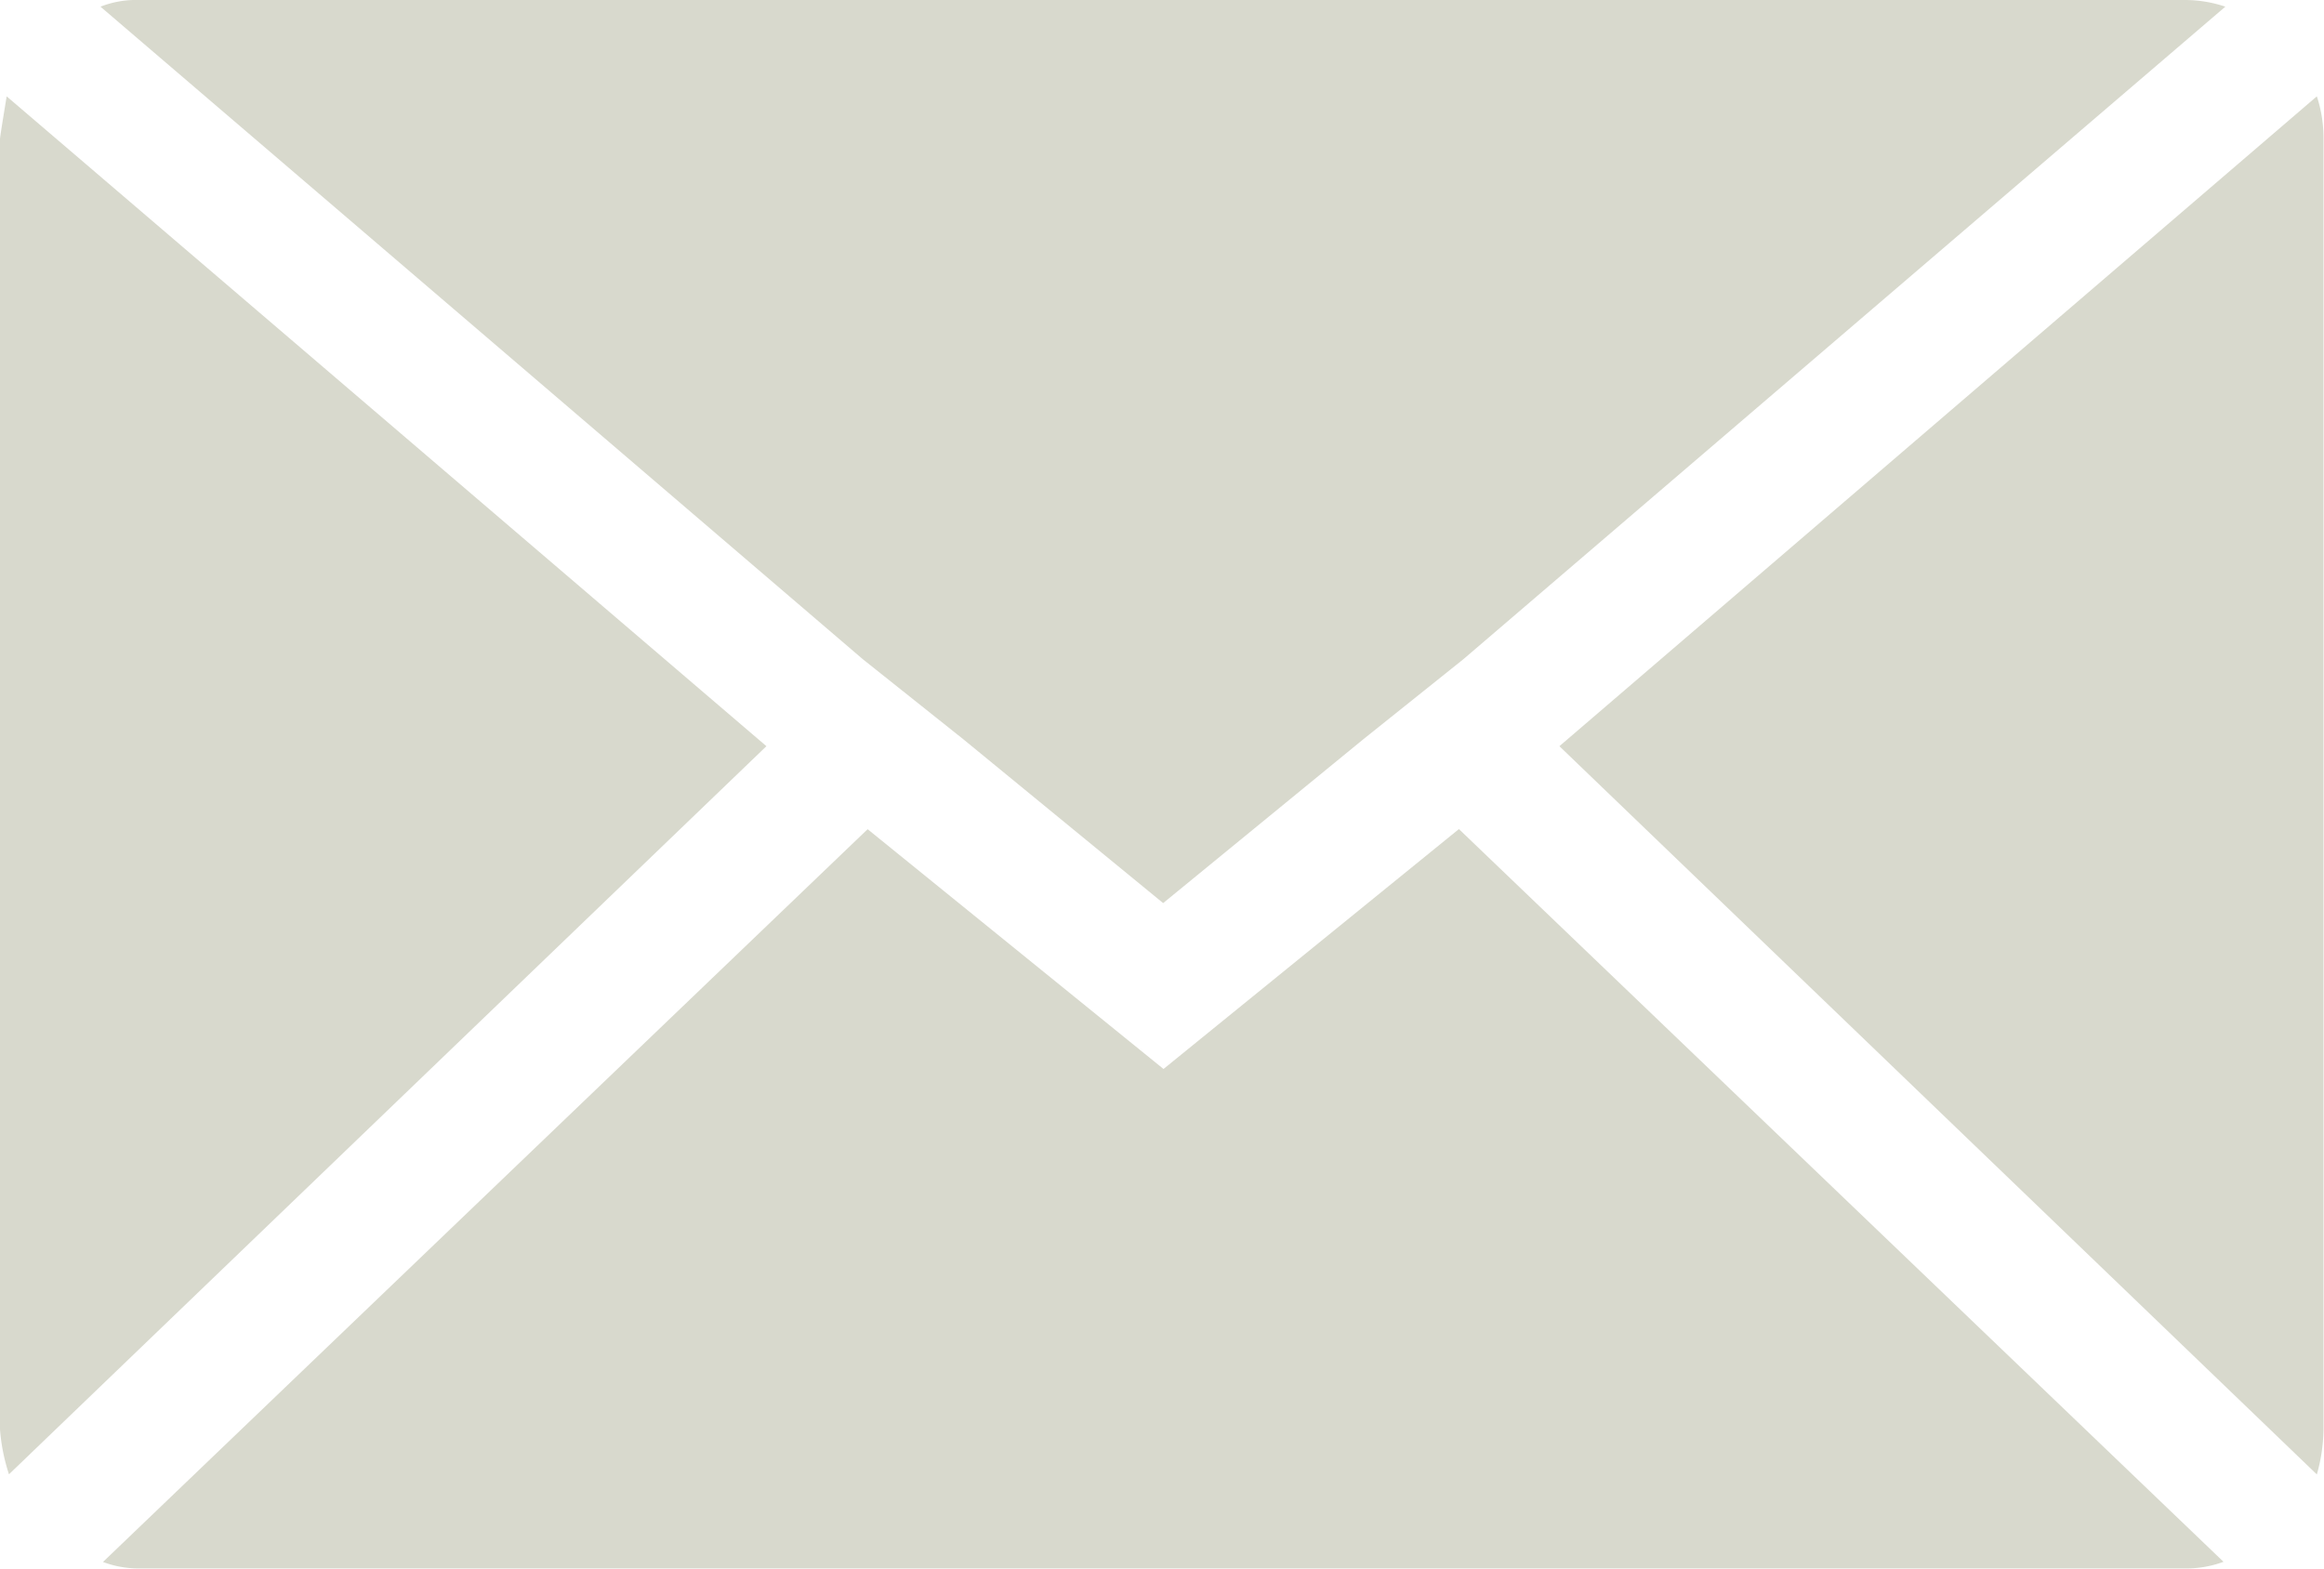 <?xml version="1.0" encoding="utf-8"?><svg xmlns="http://www.w3.org/2000/svg" width="19.149" height="12.926" viewBox="0 0 19.149 12.926">
  <path id="Icon_zocial-email" data-name="Icon zocial-email" d="M.072,15.849V5.213q0-.018.055-.351l6.26,5.355-6.241,6a1.565,1.565,0,0,1-.074-.369ZM.9,4.123a.8.8,0,0,1,.314-.055H18.076a1.046,1.046,0,0,1,.332.055L12.13,9.5l-.831.665L9.656,11.51,8.012,10.162,7.181,9.5ZM.921,16.939l6.3-6.038,2.438,1.976L12.093,10.9l6.3,6.038a.887.887,0,0,1-.314.055H1.217a.836.836,0,0,1-.3-.055Zm12-6.722,6.241-5.355a1.1,1.1,0,0,1,.055.351V15.849a1.415,1.415,0,0,1-.055.369Z" transform="translate(-0.072 -4.068)" fill="#d8d9cd"/>
</svg>
